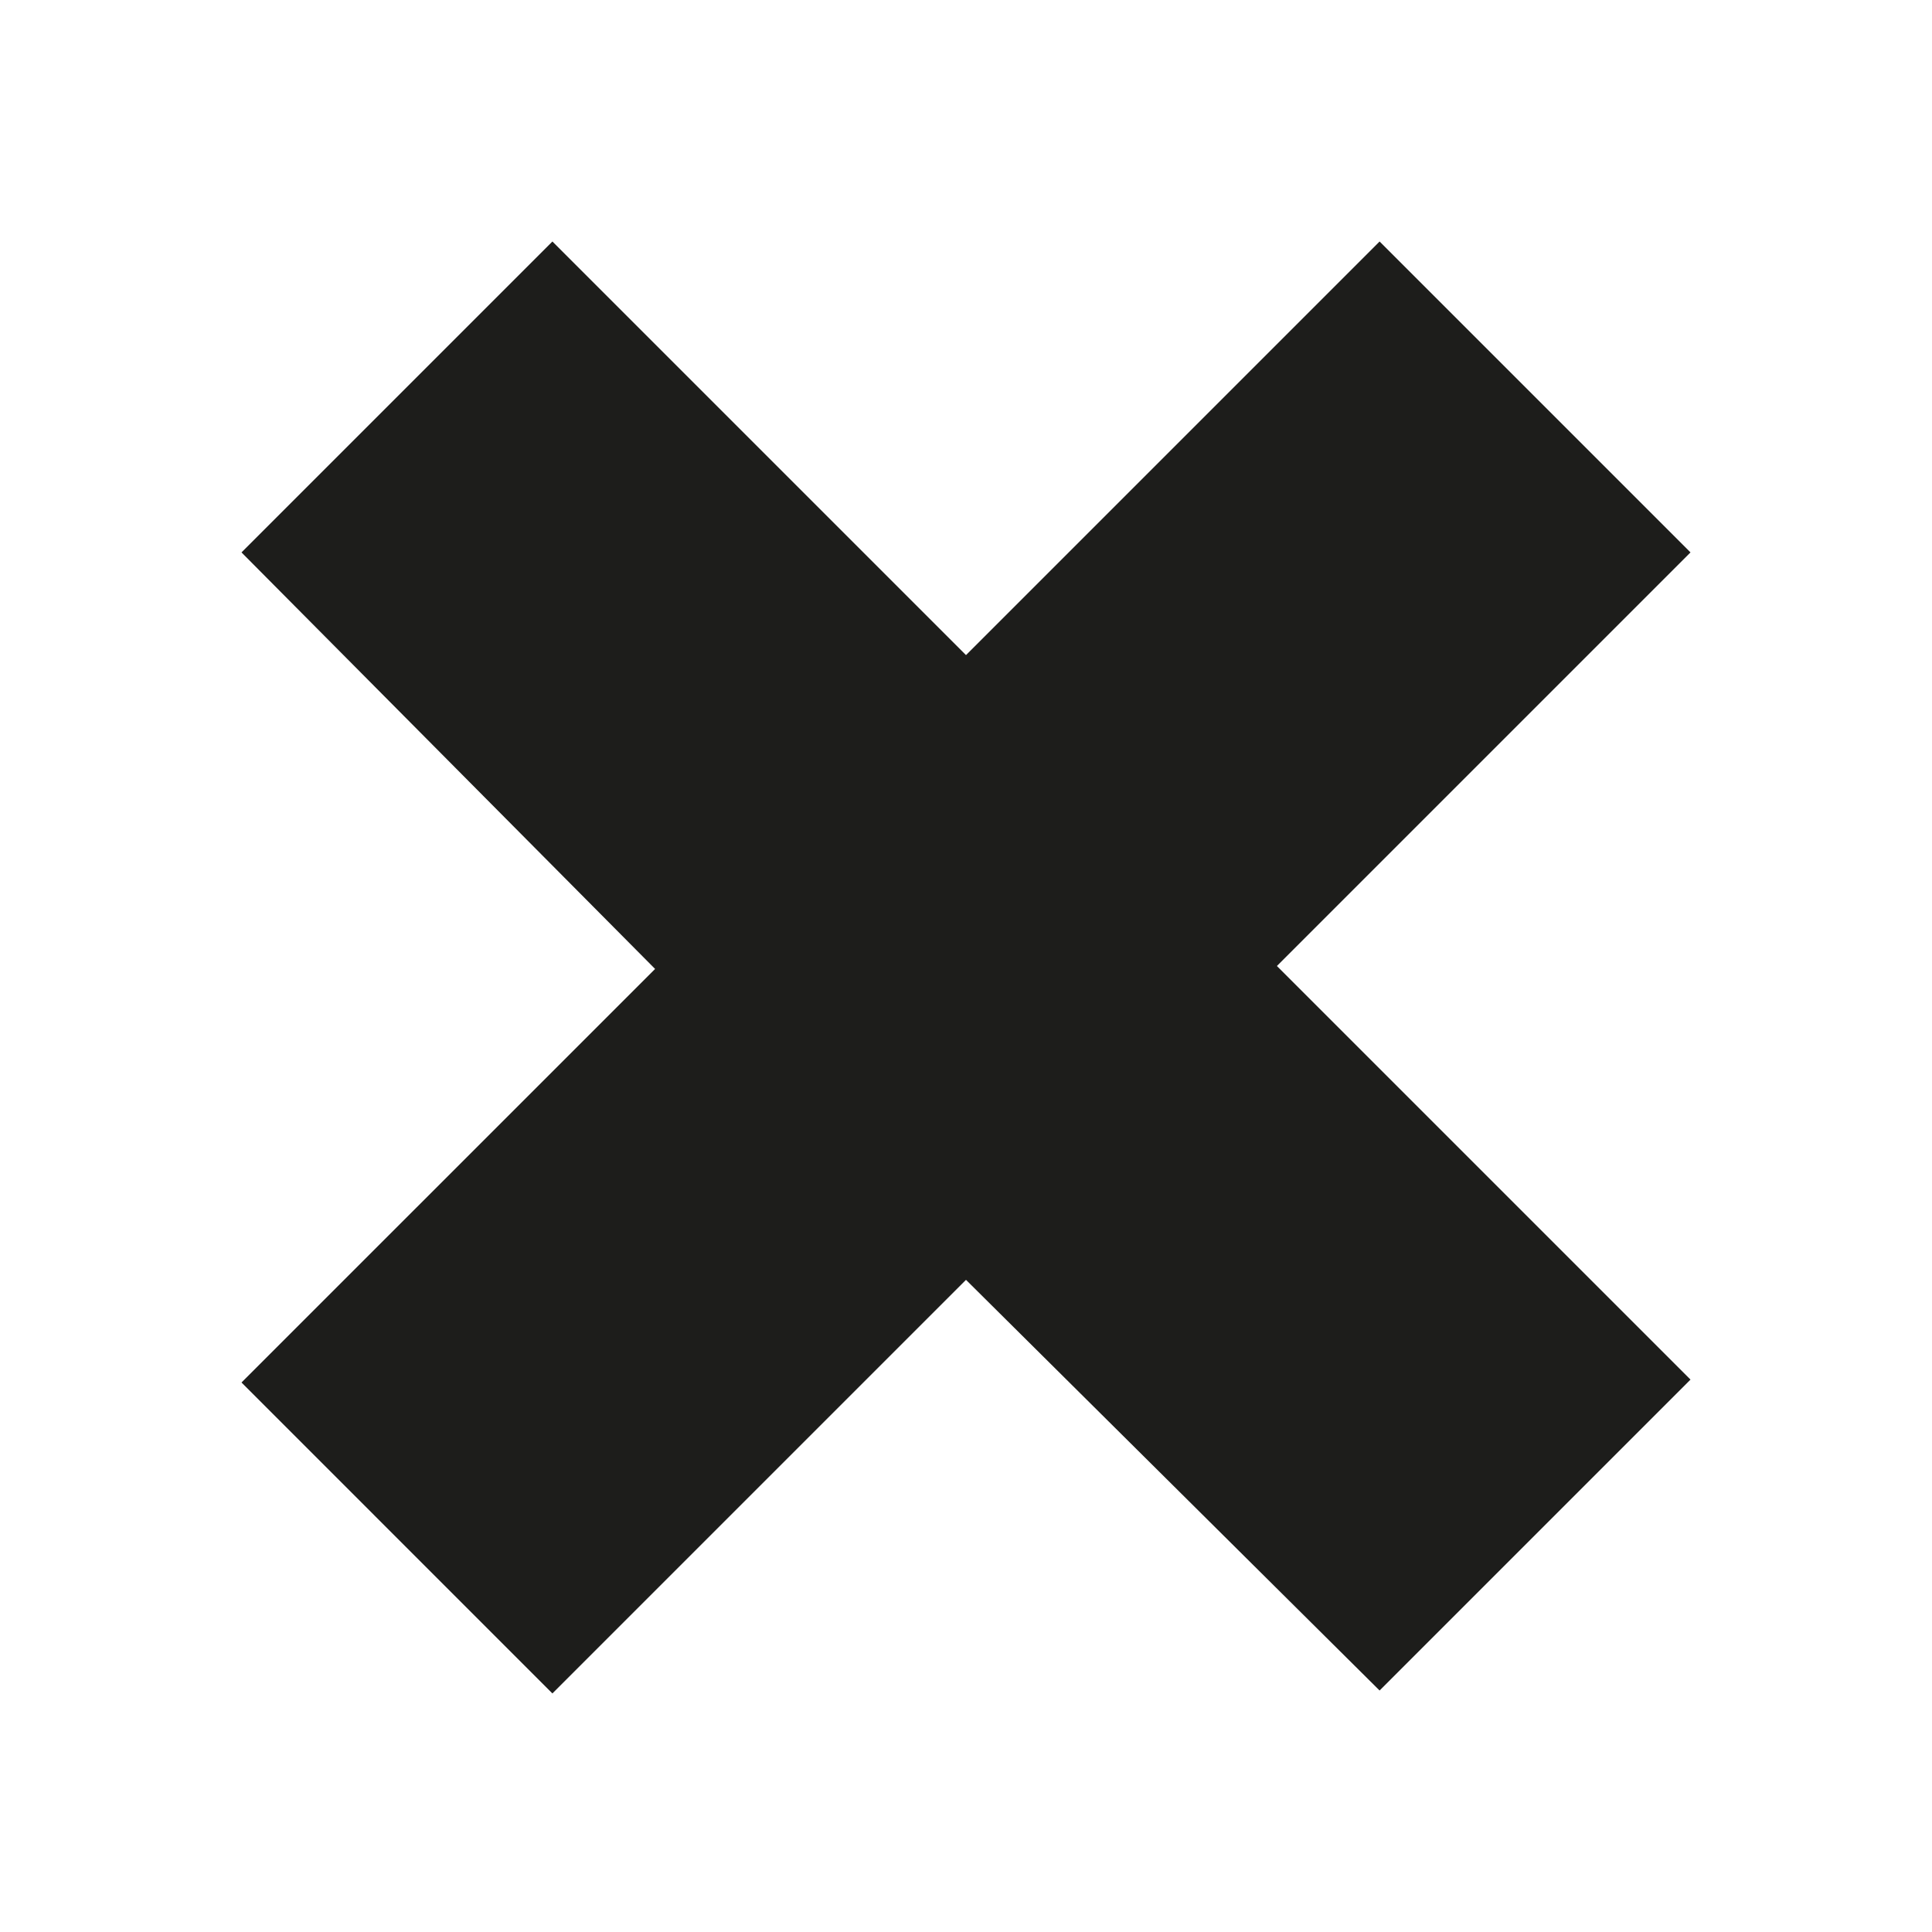 <?xml version="1.0" encoding="UTF-8"?>
<svg xmlns="http://www.w3.org/2000/svg" width="96" height="96" viewBox="0 0 96 96" fill="none">
  <g clip-path="url(#clip0_380_6929)">
    <path d="M27.449 12L12 27.449L32.551 48.146L12 68.696L27.449 84.146L48 63.595L68.551 84L84 68.551L63.449 48L84 27.449L68.551 12L48 32.551L27.449 12Z" fill="#1D1D1B"></path>
  </g>
  <defs>
    <clipPath id="clip0_380_6929">
      <rect width="96" height="96" fill="white"></rect>
    </clipPath>
  </defs>
</svg>
